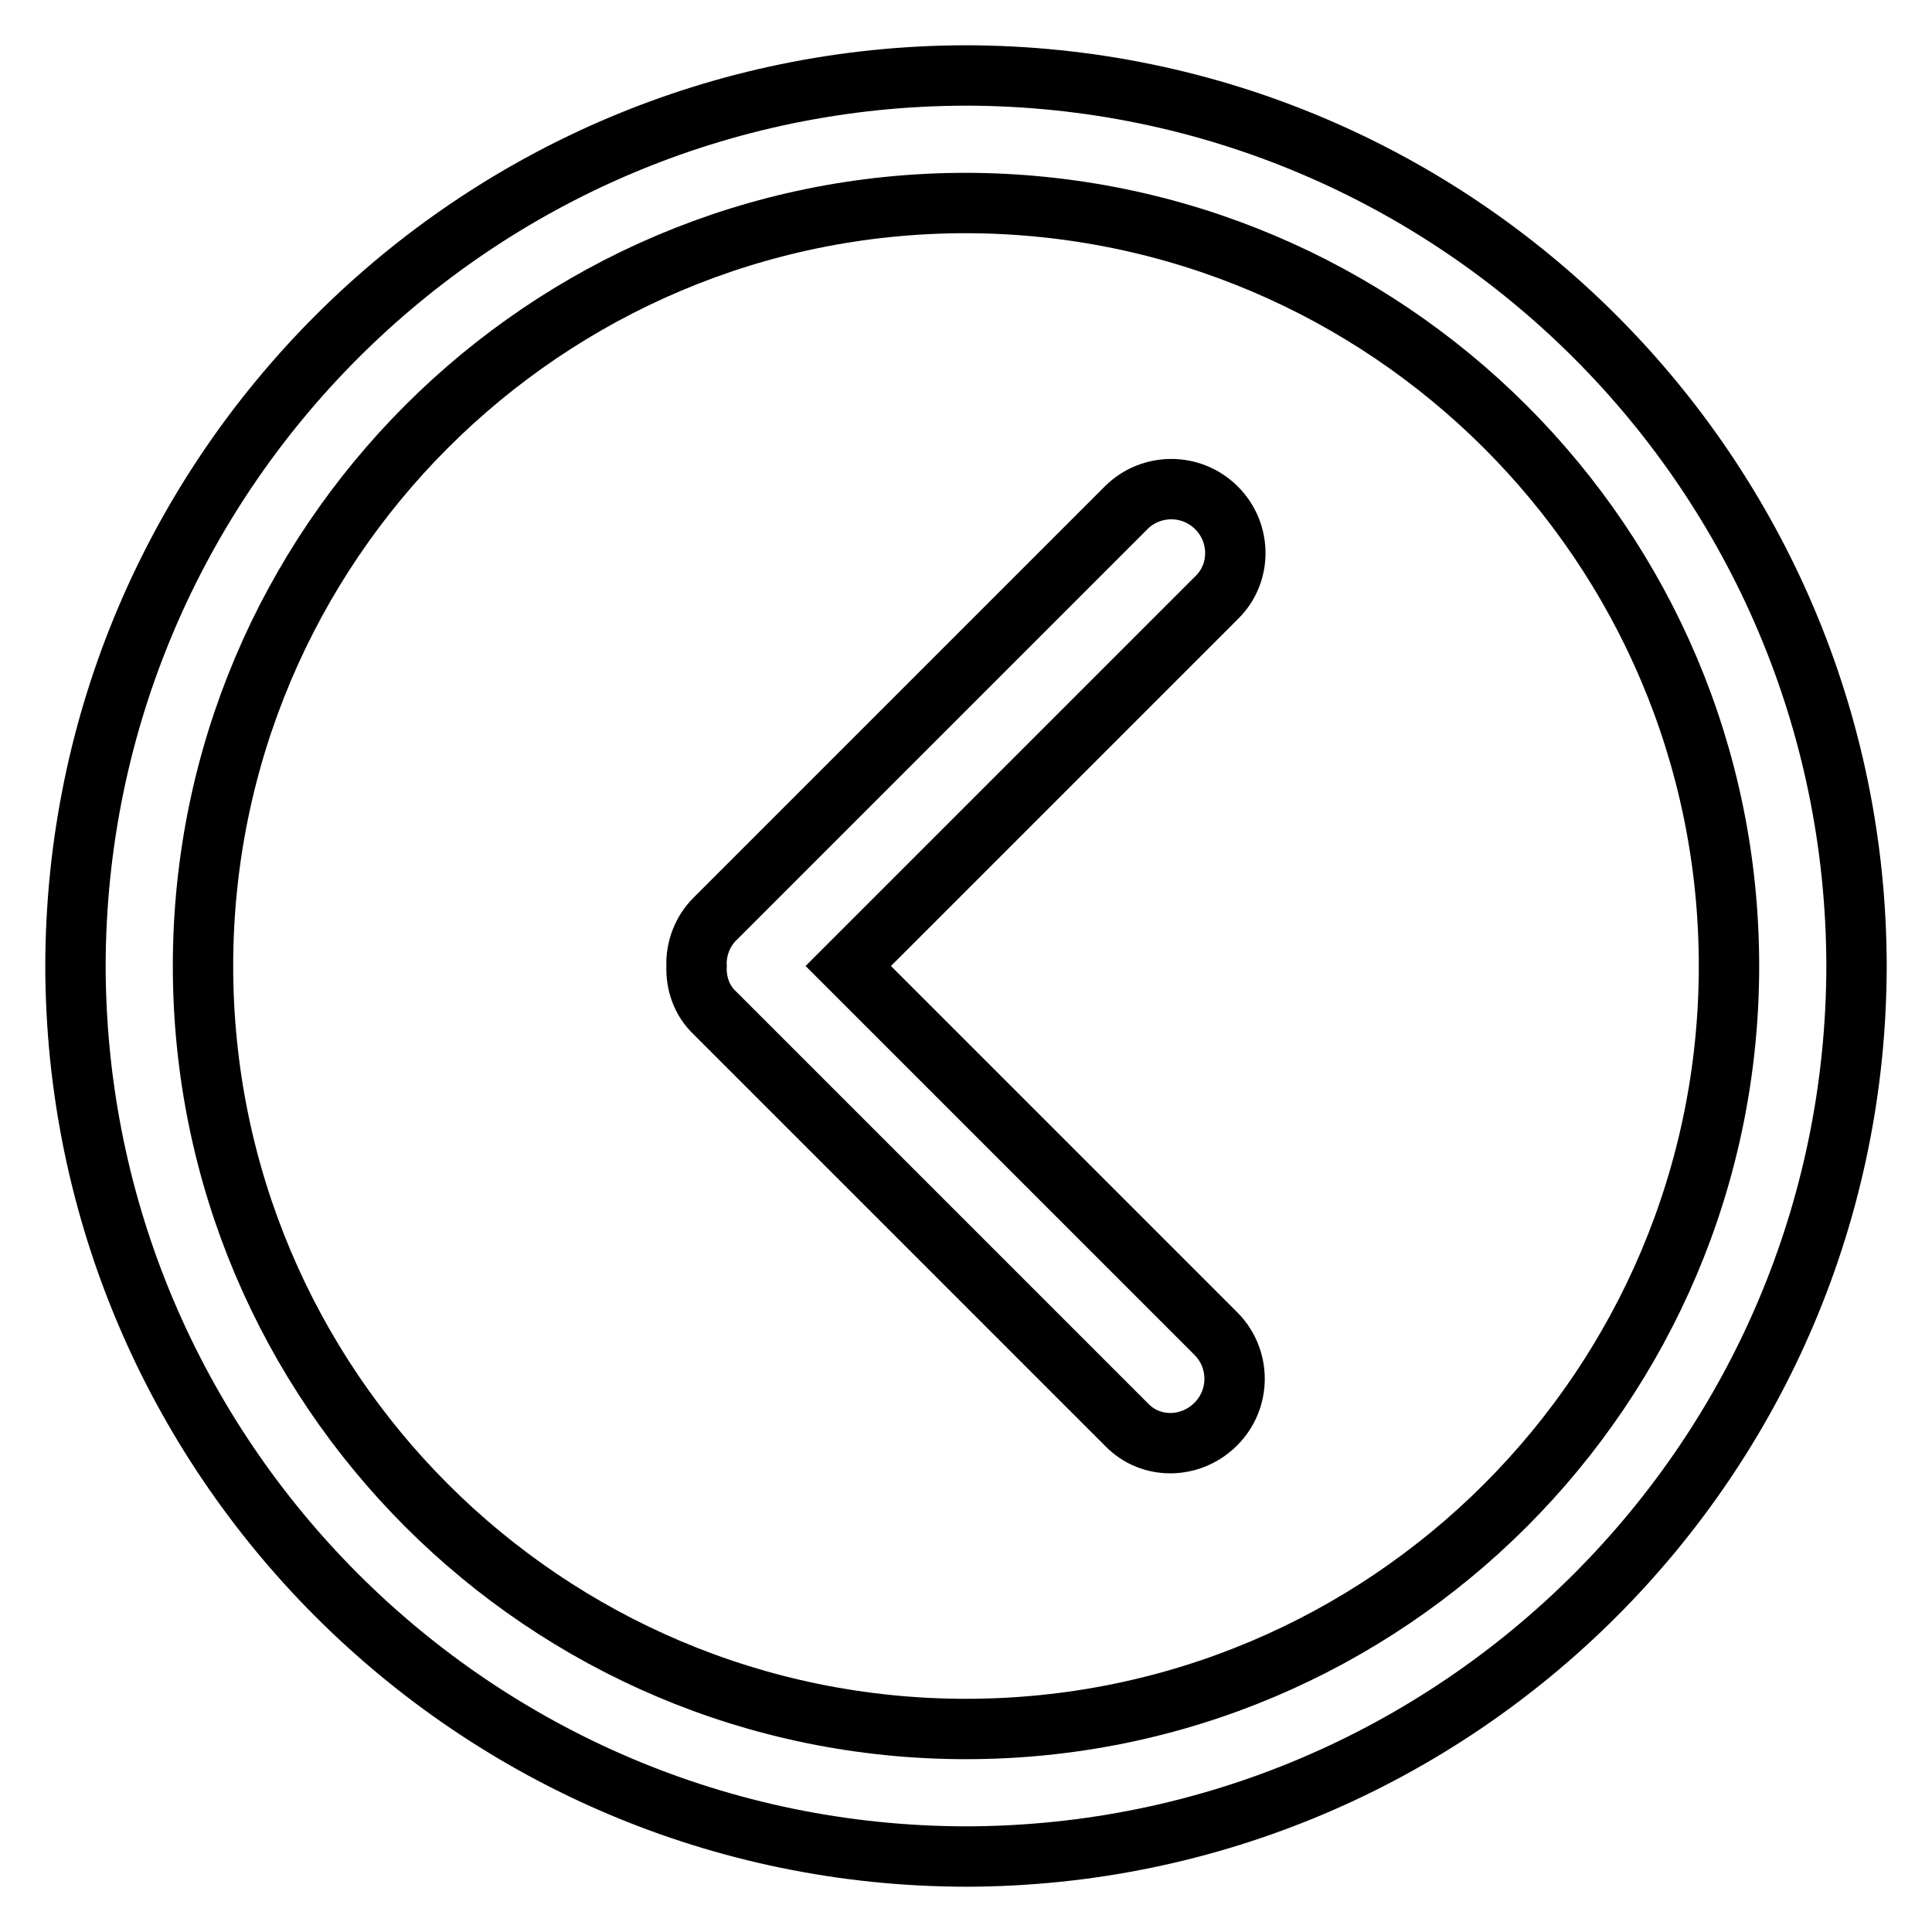 <?xml version="1.0" encoding="utf-8"?>
<!-- Svg Vector Icons : http://www.onlinewebfonts.com/icon -->
<!DOCTYPE svg PUBLIC "-//W3C//DTD SVG 1.1//EN" "http://www.w3.org/Graphics/SVG/1.1/DTD/svg11.dtd">
<svg version="1.1" xmlns="http://www.w3.org/2000/svg" xmlns:xlink="http://www.w3.org/1999/xlink" x="0px" y="0px" viewBox="0 0 256 256" enable-background="new 0 0 256 256" xml:space="preserve">
<g> <path stroke-width="8" fill-opacity="0" stroke="#000000"  d="M128,10C62.9,10.1,10.1,62.9,10,128c0.1,65.1,52.9,117.9,118,118c65.1-0.1,117.9-52.9,118-118 C245.9,62.9,193.1,10.1,128,10z M128,229.1C72.2,229.1,26.9,183.8,26.9,128C26.9,72.2,72.2,26.9,128,26.9 c55.8,0.1,101.1,45.3,101.1,101.1C229.1,183.8,183.8,229.1,128,229.1z M161.2,67.3c-3.3-3.3-8.6-3.3-11.9-0.1l-54.6,54.6 c-1.6,1.6-2.5,3.9-2.4,6.2c-0.1,2.3,0.7,4.6,2.4,6.2l54.6,54.6c3.2,3.3,8.5,3.2,11.8-0.1c3.3-3.3,3.3-8.6,0.1-11.9L112.4,128 l48.9-48.9C164.5,75.9,164.5,70.6,161.2,67.3C161.2,67.3,161.2,67.3,161.2,67.3z"/></g>
</svg>